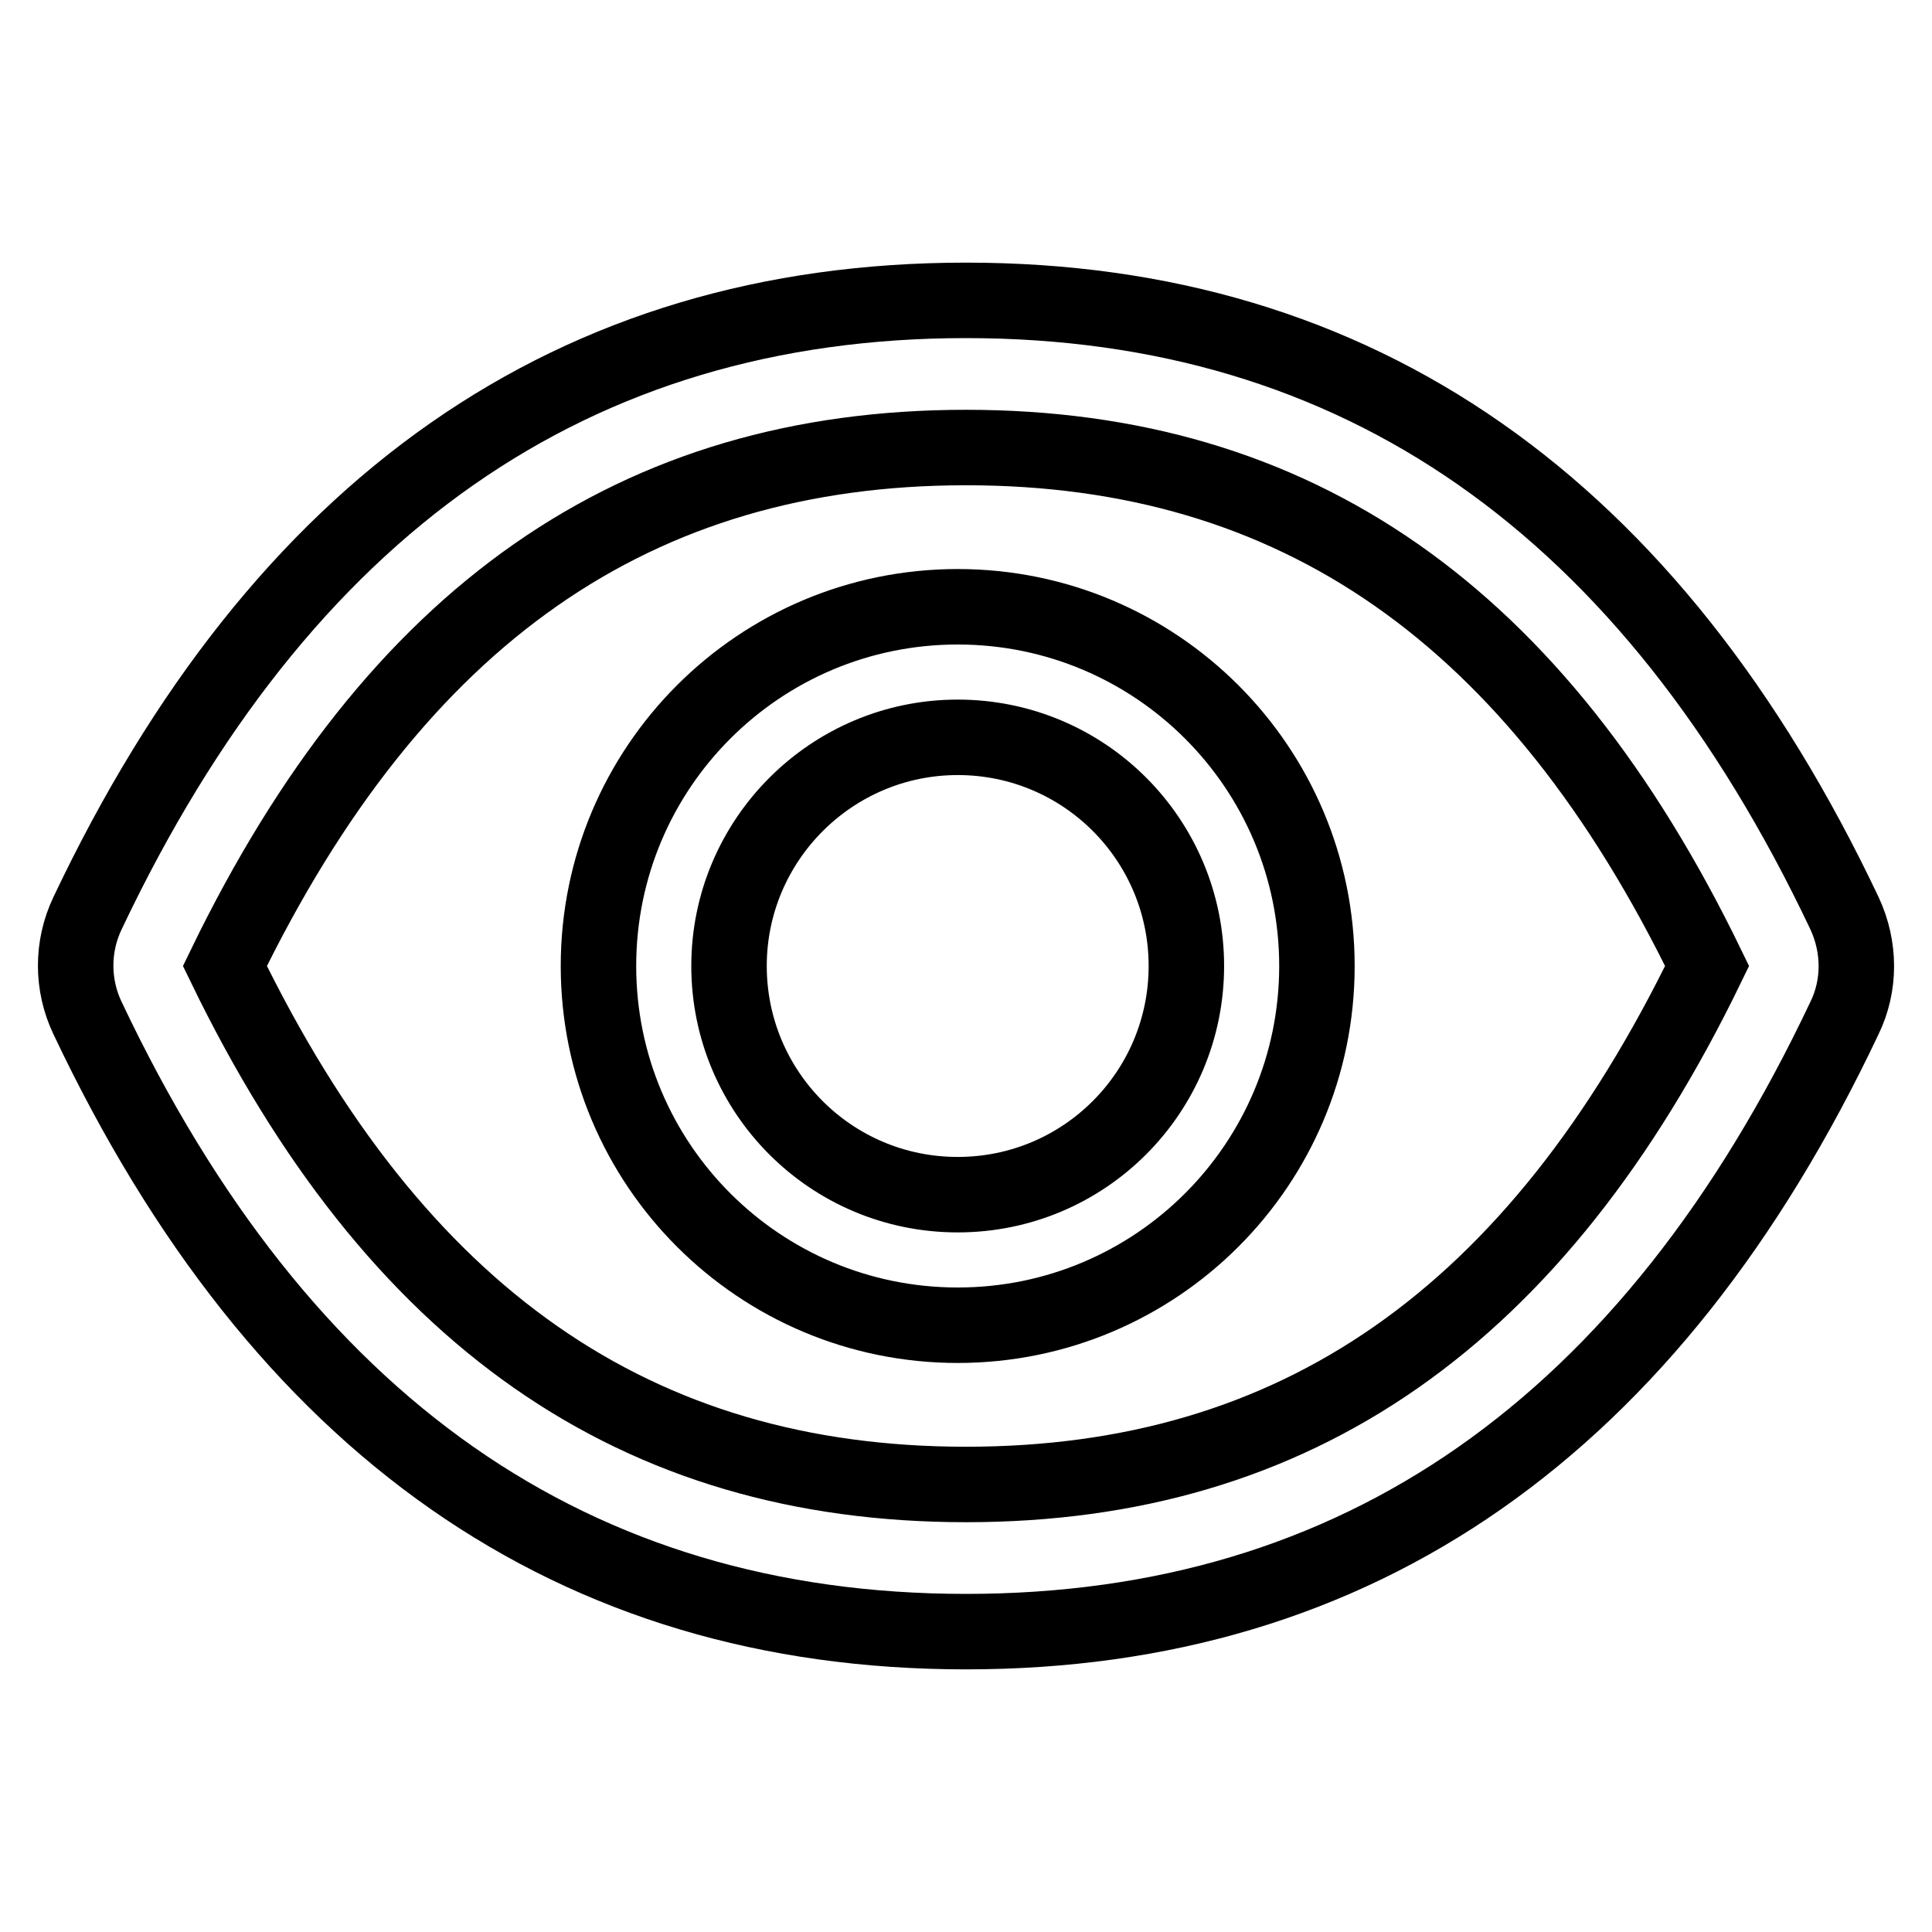 <?xml version="1.0" encoding="utf-8"?>
<!-- Svg Vector Icons : http://www.onlinewebfonts.com/icon -->
<!DOCTYPE svg PUBLIC "-//W3C//DTD SVG 1.1//EN" "http://www.w3.org/Graphics/SVG/1.1/DTD/svg11.dtd">
<svg version="1.1" xmlns="http://www.w3.org/2000/svg" xmlns:xlink="http://www.w3.org/1999/xlink" x="0px" y="0px" viewBox="0 0 256 256" enable-background="new 0 0 256 256" xml:space="preserve">
<g> <path stroke-width="10" fill-opacity="0" stroke="#000000"  d="M244.4,121C218.8,67,180,39.8,128,39.8C76,39.8,37.2,67,11.6,121c-2.1,4.4-2.1,9.5,0,13.9 C37.2,189,76,216.2,128,216.2c52,0,90.8-27.2,116.4-81.3C246.5,130.6,246.5,125.5,244.4,121z M128,196.7 c-43.7,0-75.6-22.1-98.2-68.7C52.4,81.4,84.3,59.3,128,59.3s75.6,22.1,98.2,68.7C203.6,174.6,171.7,196.7,128,196.7z M126.9,80.4 c-26.3,0-47.6,21.3-47.6,47.6s21.3,47.6,47.6,47.6c26.3,0,47.6-21.3,47.6-47.6S153.2,80.4,126.9,80.4z M126.9,158.3 c-16.8,0-30.3-13.6-30.3-30.3s13.6-30.3,30.3-30.3c16.8,0,30.3,13.6,30.3,30.3S143.7,158.3,126.9,158.3z"/></g>
</svg>